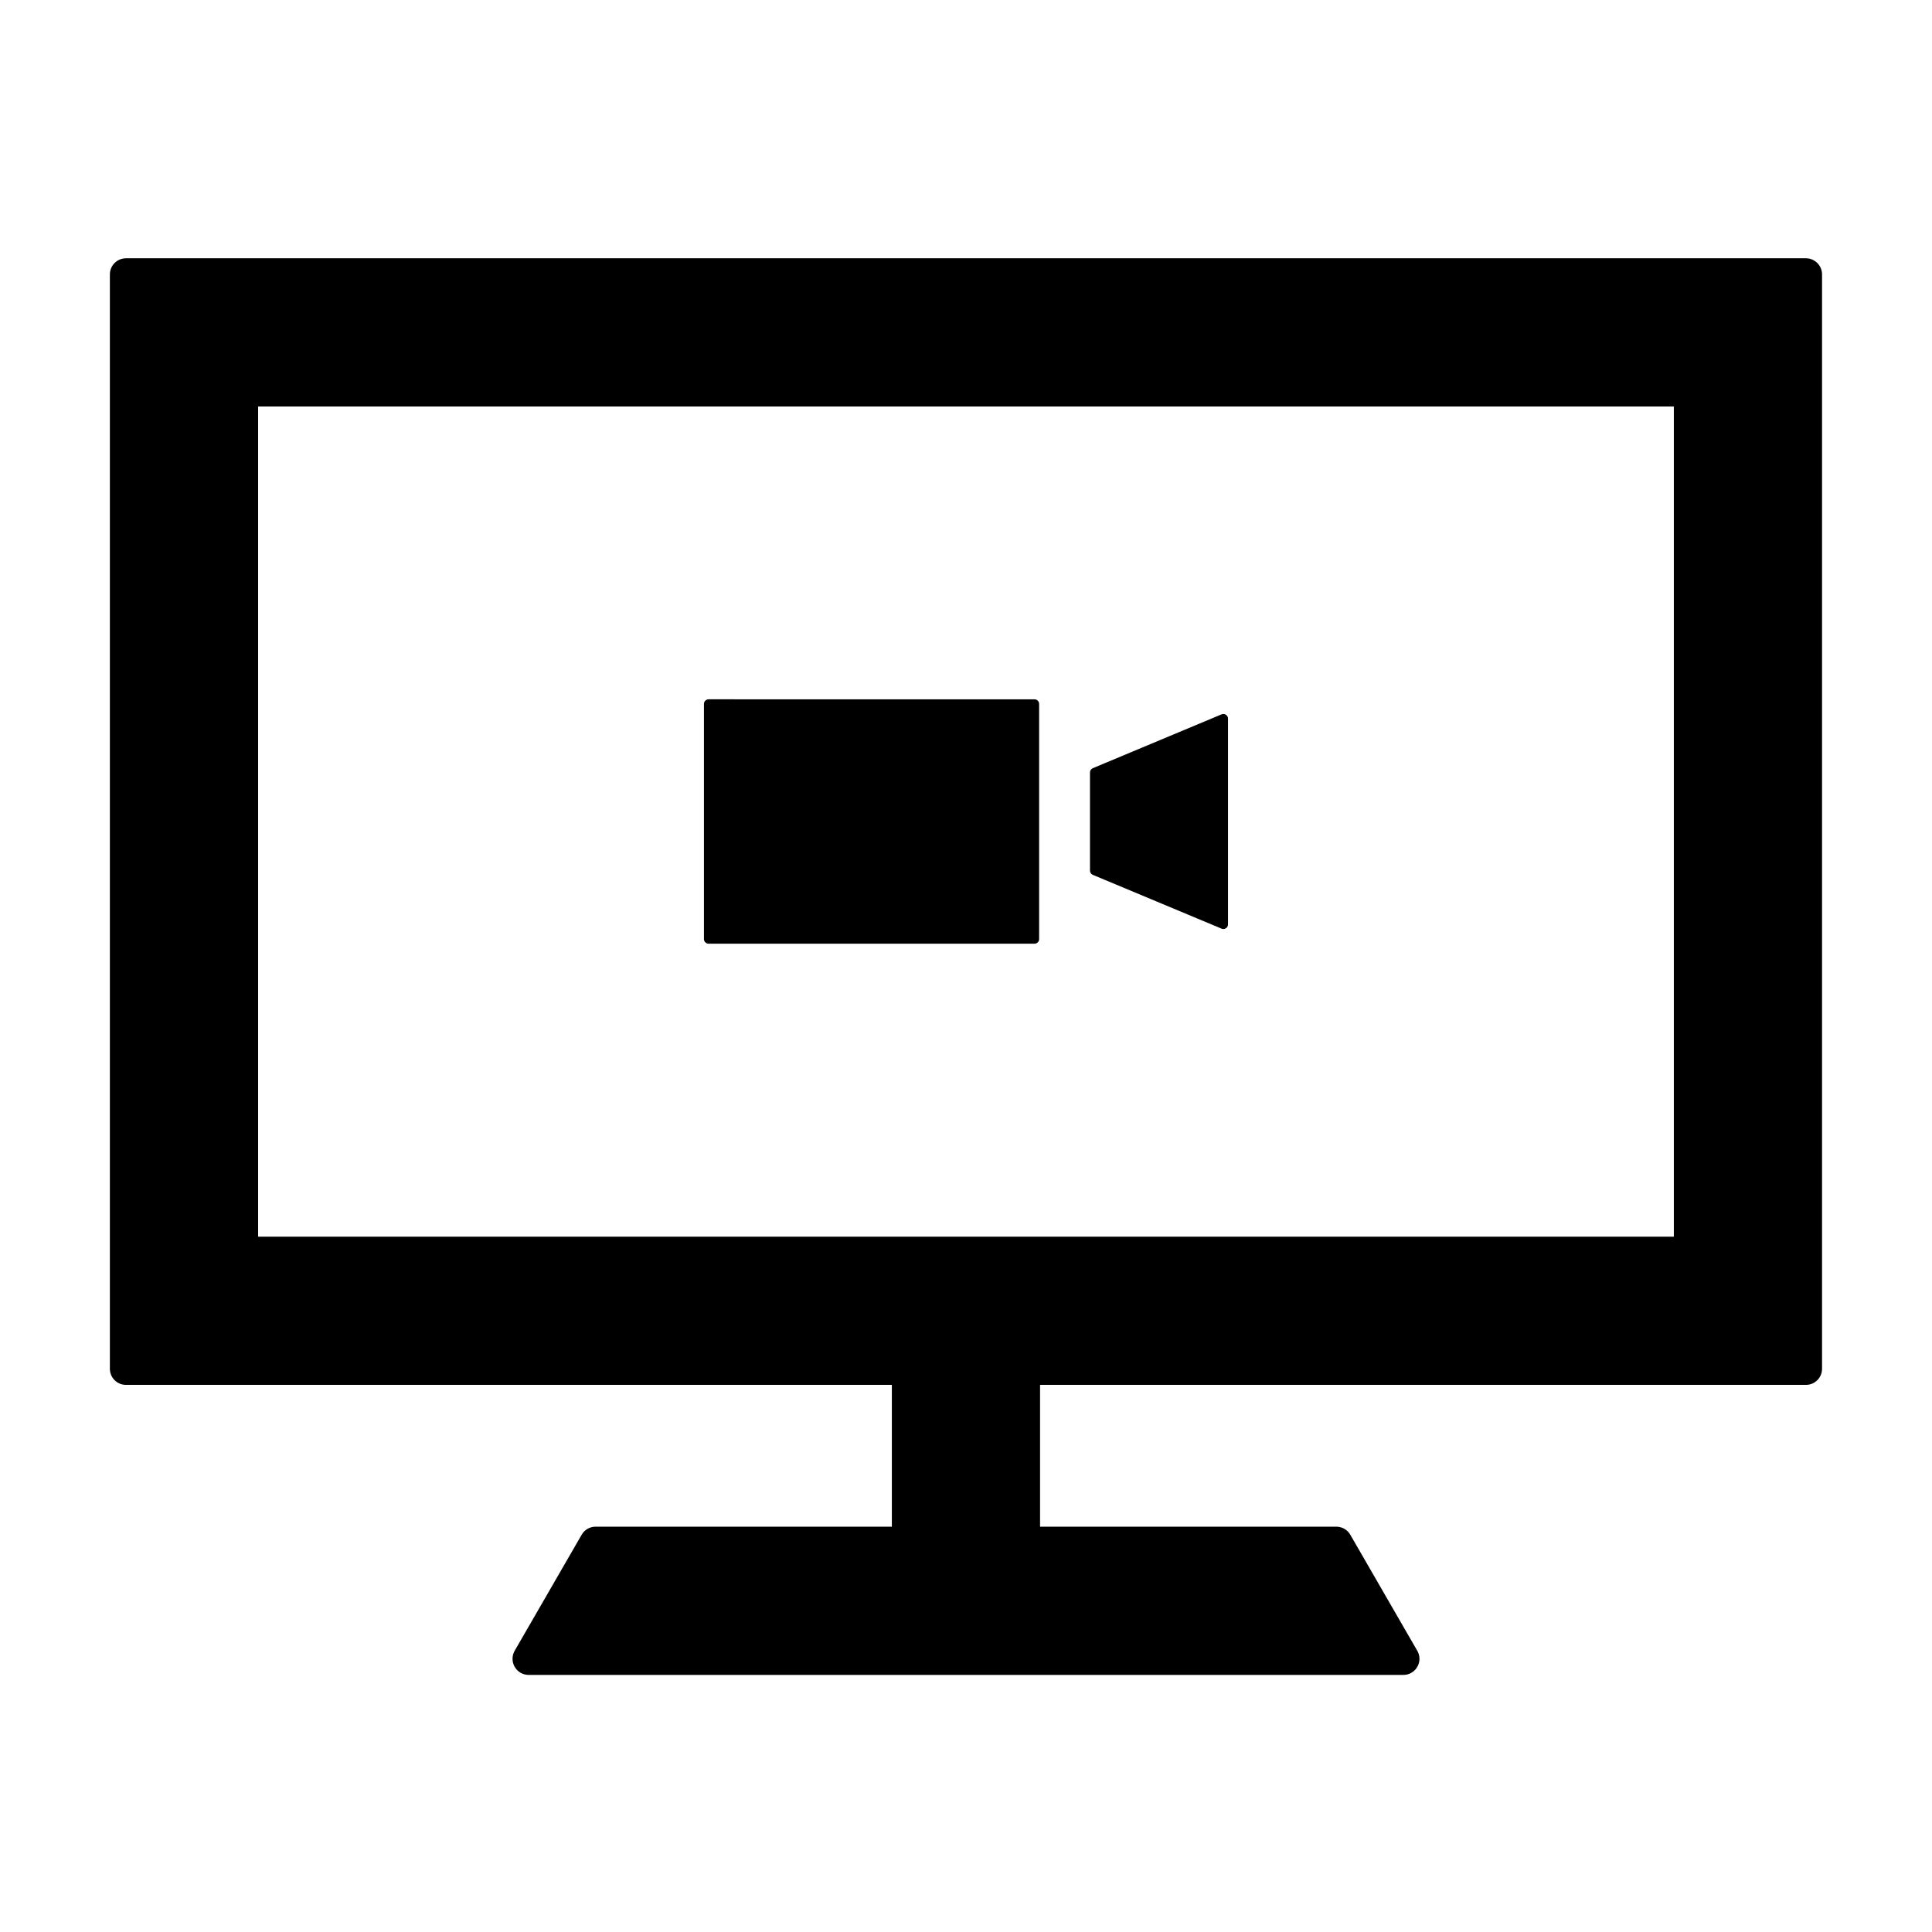 <?xml version="1.0" encoding="UTF-8"?>
<!-- Uploaded to: ICON Repo, www.svgrepo.com, Generator: ICON Repo Mixer Tools -->
<svg fill="#000000" width="800px" height="800px" version="1.1" viewBox="144 144 512 512" xmlns="http://www.w3.org/2000/svg">
 <g>
  <path d="m622.6 212.45h-445.21c-2.359 0-4.273 1.91-4.273 4.266v290.02c0 1.133 0.449 2.215 1.25 3.023 0.801 0.801 1.891 1.25 3.023 1.25h202.96v37.574h-78.504c-1.527 0-2.938 0.812-3.699 2.137l-17.75 30.742c-0.762 1.324-0.762 2.953 0 4.273 0.762 1.324 2.172 2.137 3.699 2.137h231.79 0.012c2.363 0 4.273-1.91 4.273-4.273 0-0.883-0.266-1.703-0.73-2.387l-17.602-30.492c-0.754-1.324-2.176-2.137-3.699-2.137h-78.512v-37.574h202.96c2.363 0 4.273-1.914 4.273-4.273v-290.02c-0.008-2.356-1.914-4.266-4.273-4.266zm-35.016 259.28h-375.18v-220h375.18v220z"/>
  <path d="m331.78 394.09h86.379c0.672 0 1.219-0.543 1.219-1.219v-62.32c0-0.676-0.551-1.223-1.219-1.223l-86.379-0.004c-0.676 0-1.223 0.551-1.223 1.223v62.32c0 0.676 0.551 1.223 1.223 1.223z"/>
  <path d="m433.6 375.84 34.133 14.262c0.156 0.07 0.316 0.102 0.473 0.102 0.238 0 0.473-0.07 0.68-0.207 0.344-0.227 0.551-0.609 0.551-1.02v-54.539c0-0.406-0.207-0.789-0.551-1.02-0.344-0.227-0.766-0.266-1.152-0.109l-34.133 14.27c-0.453 0.191-0.746 0.637-0.746 1.129v26.008c-0.004 0.492 0.293 0.934 0.746 1.125z"/>
 </g>
</svg>